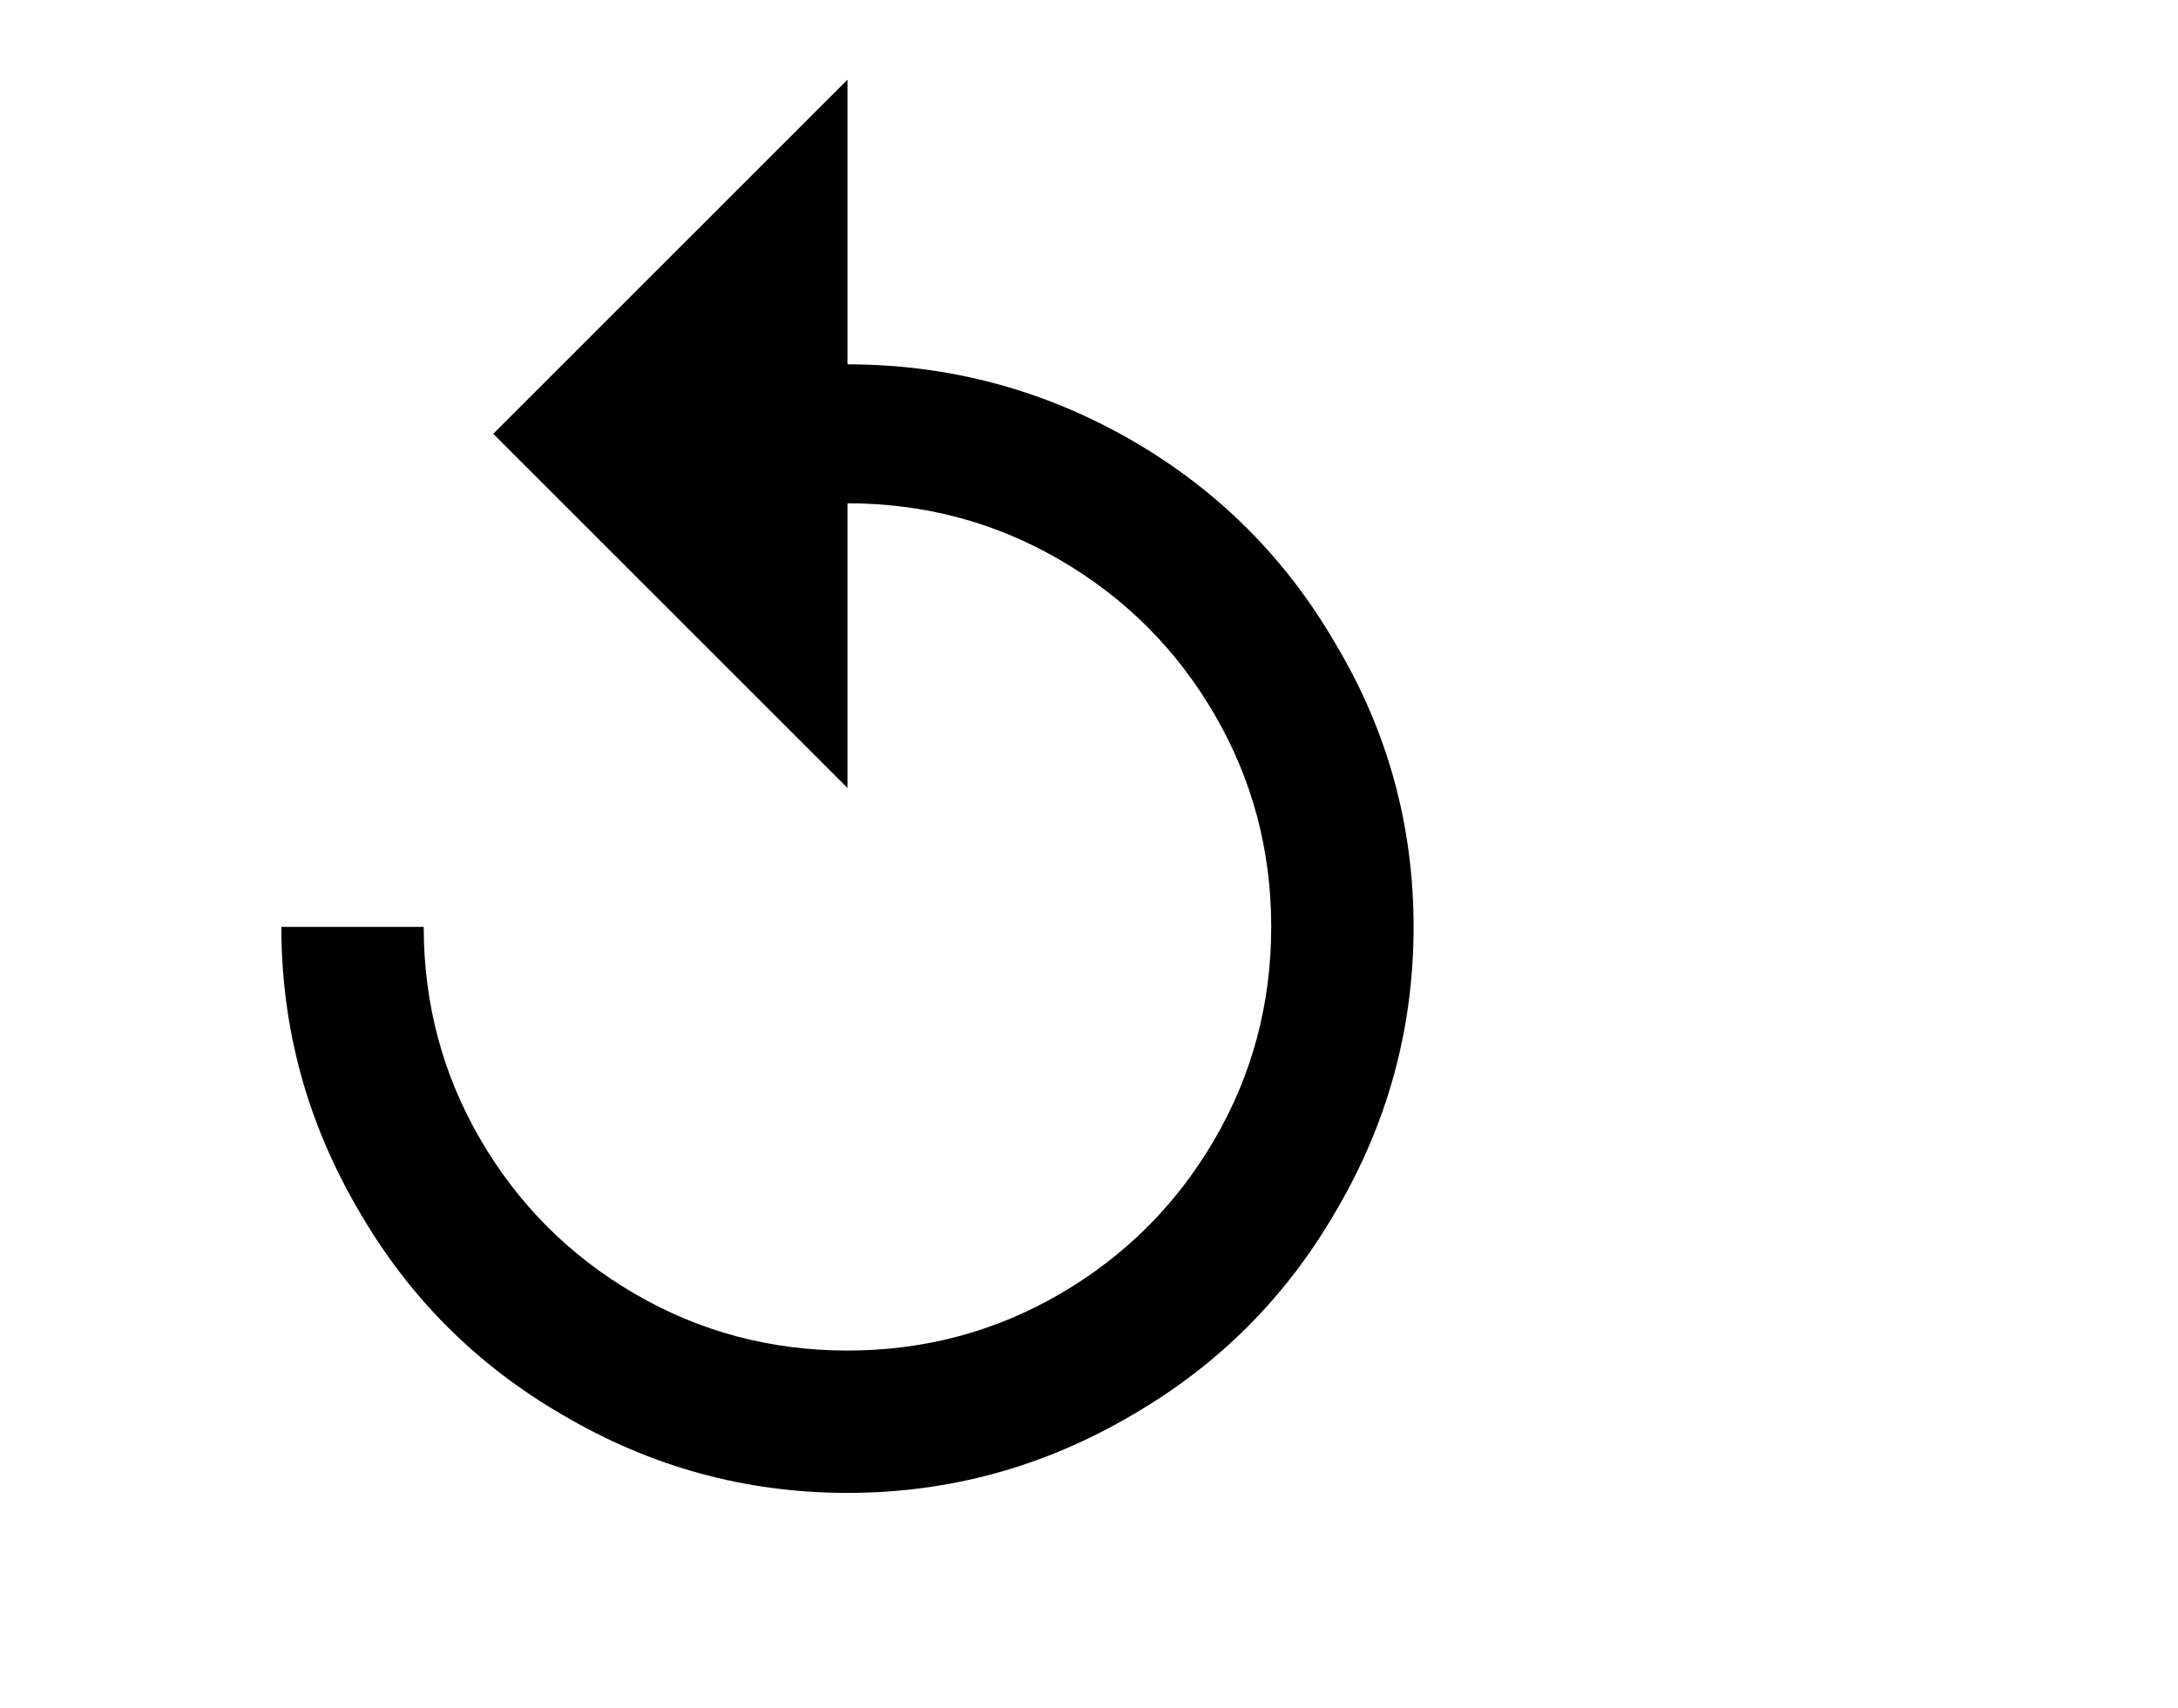 <svg viewBox="0 0 1285 1008.012" xmlns="http://www.w3.org/2000/svg"><path d="M500 215.012q90 0 168 45 76 44 120 120 46 77 46 167t-46 168q-44 76-120 120-78 46-168 46t-168-46q-76-44-120-120-46-78-46-168h84q0 68 33.5 125.5t91 91q57.5 33.5 125.5 33.5t125.5-33.5q57.5-33.5 91-91t33.5-125.5q0-68-33.5-125.5t-91-91q-57.5-33.5-125.5-33.5v168l-209-209 209-209v168z"/></svg>